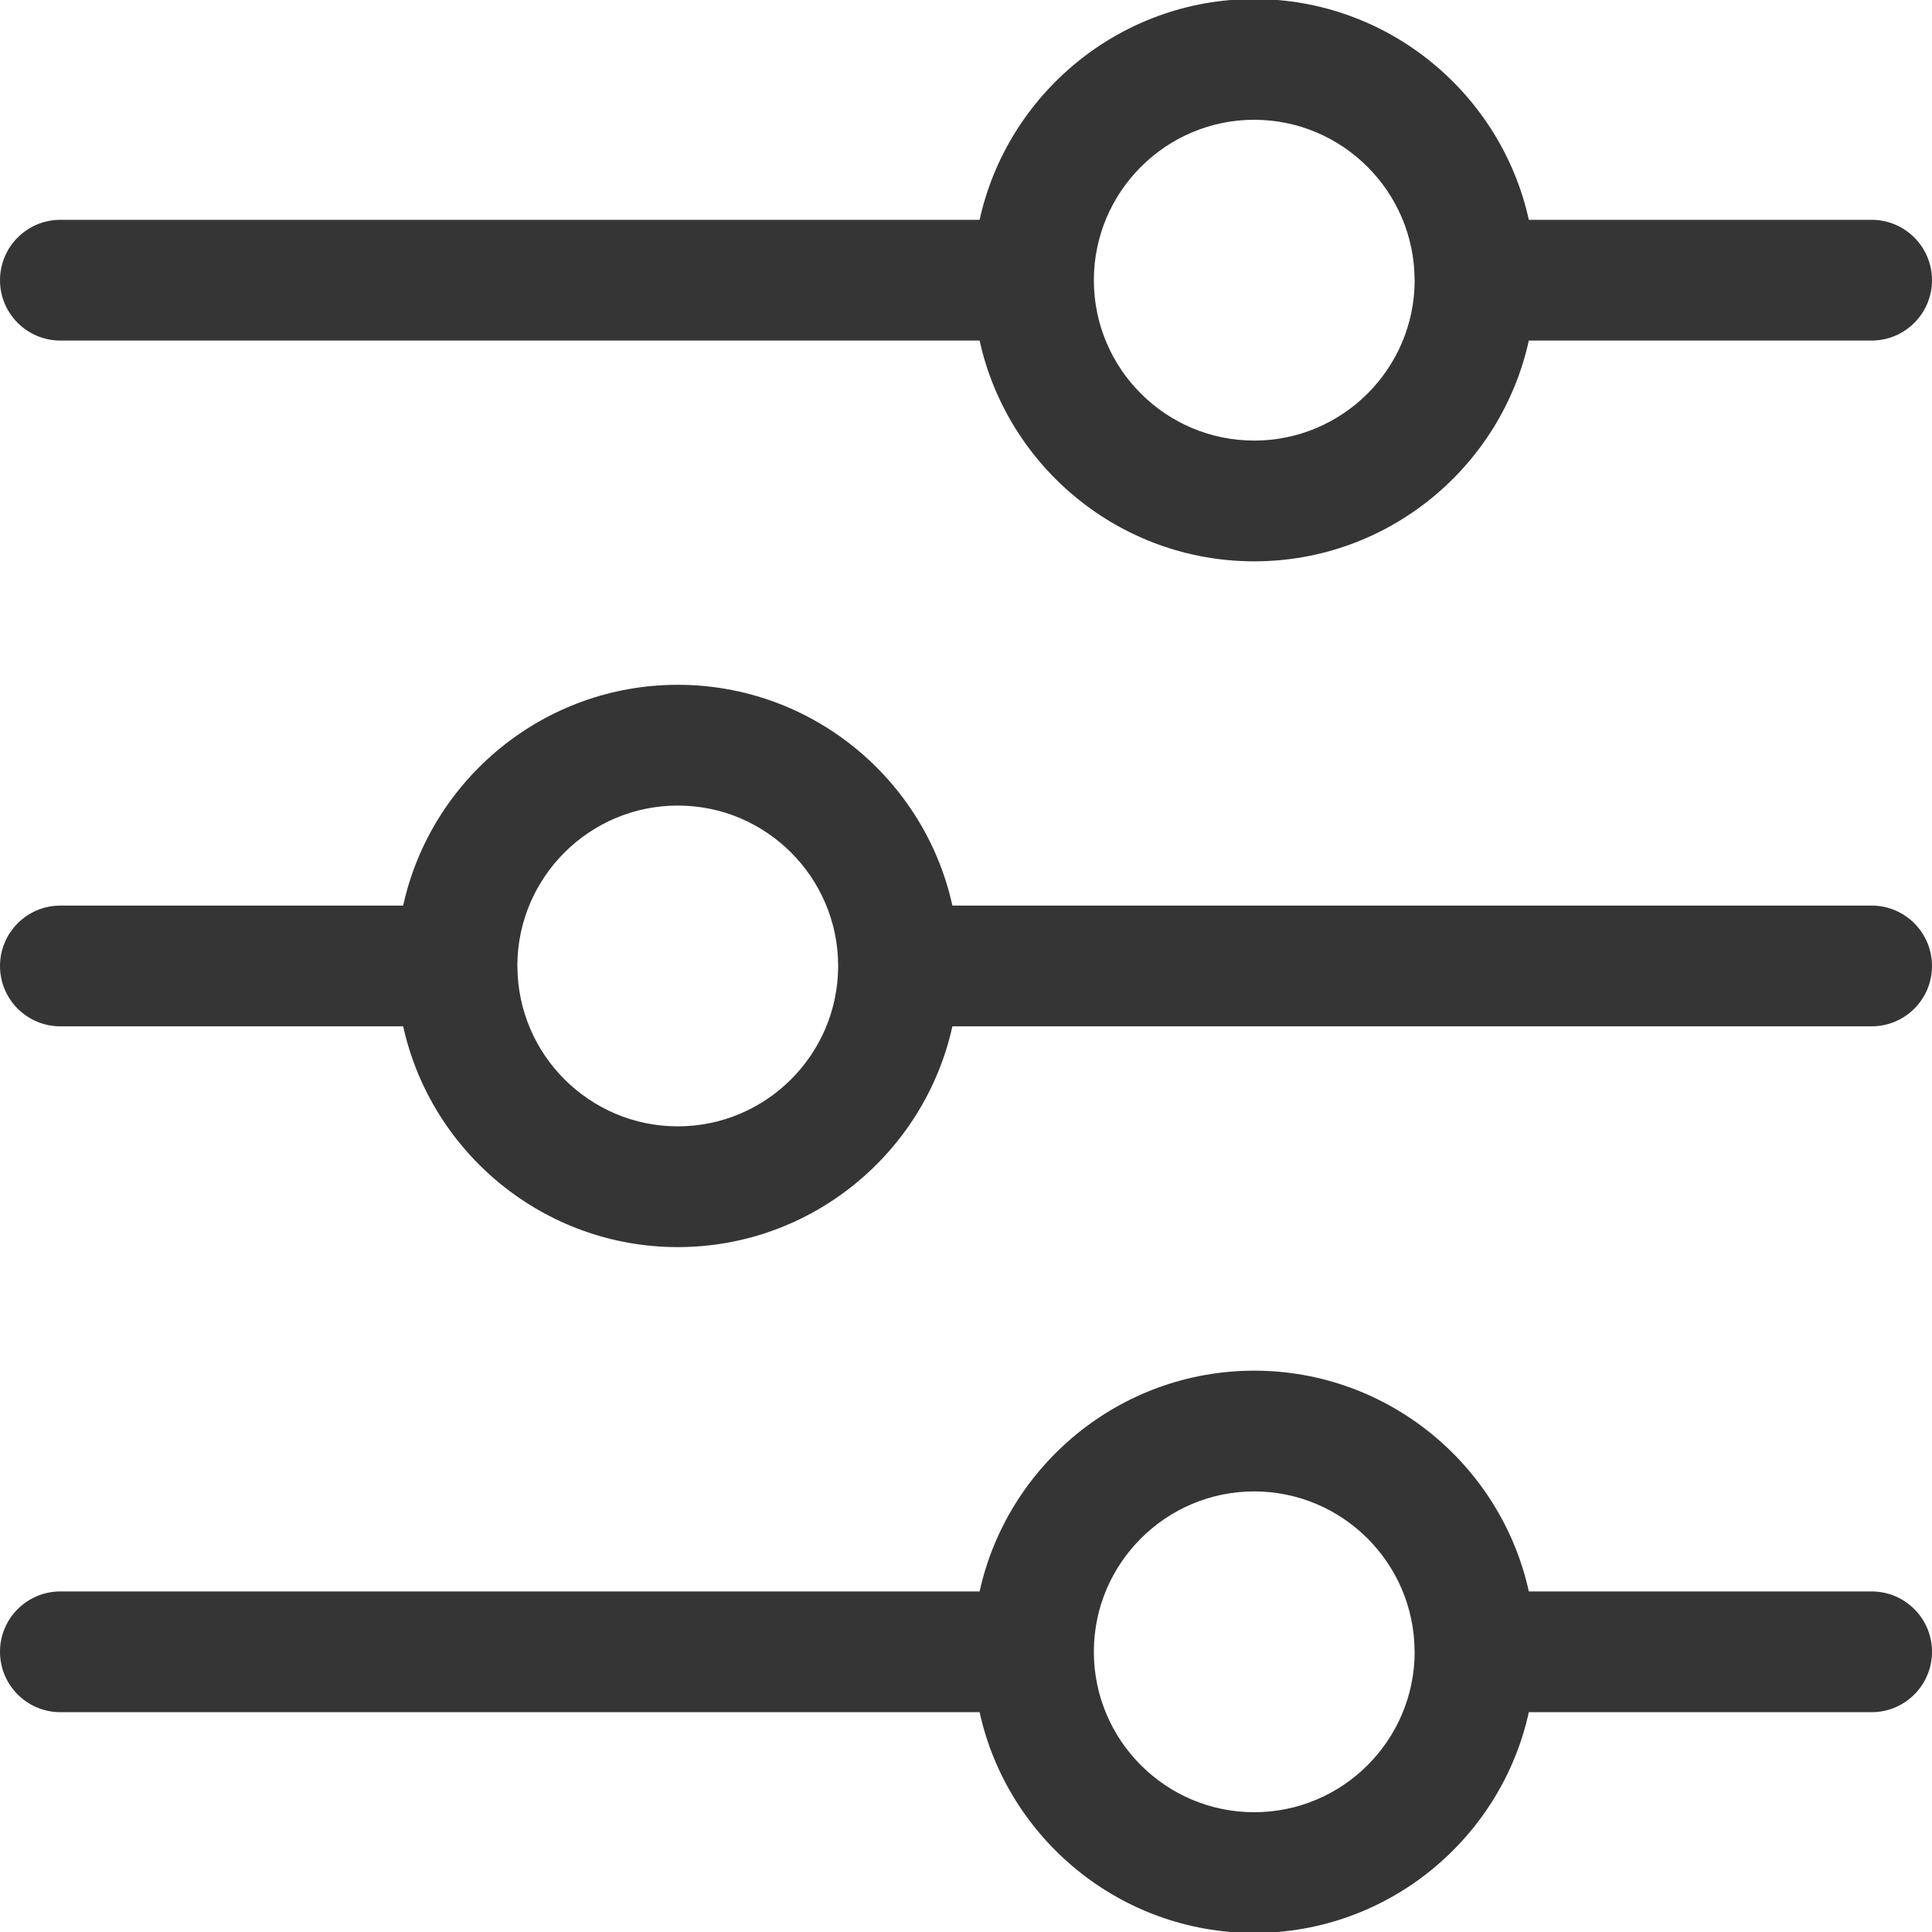 <svg width="22" height="22" viewBox="0 0 22 22" fill="none" xmlns="http://www.w3.org/2000/svg">
<g id="filter (7) 1" clip-path="url(#clip0_1015_14461)">
<path id="Vector" d="M0.688 3.878H11.155C11.47 5.314 12.753 6.392 14.282 6.392C15.811 6.392 17.094 5.314 17.409 3.878H21.312C21.692 3.878 22 3.57 22 3.191C22 2.811 21.692 2.503 21.312 2.503H17.409C17.093 1.068 15.809 -0.011 14.282 -0.011C12.755 -0.011 11.471 1.068 11.155 2.503H0.688C0.308 2.503 0 2.811 0 3.191C0 3.57 0.308 3.878 0.688 3.878ZM12.456 3.193C12.456 3.19 12.456 3.188 12.456 3.185C12.459 2.181 13.278 1.364 14.282 1.364C15.285 1.364 16.104 2.18 16.108 3.184L16.109 3.194C16.107 4.199 15.288 5.017 14.282 5.017C13.276 5.017 12.458 4.2 12.456 3.195L12.456 3.193ZM21.312 18.122H17.409C17.093 16.686 15.809 15.608 14.282 15.608C12.755 15.608 11.471 16.686 11.155 18.122H0.688C0.308 18.122 0 18.429 0 18.809C0 19.189 0.308 19.497 0.688 19.497H11.155C11.47 20.933 12.753 22.011 14.282 22.011C15.811 22.011 17.094 20.933 17.409 19.497H21.312C21.692 19.497 22 19.189 22 18.809C22 18.429 21.692 18.122 21.312 18.122ZM14.282 20.636C13.276 20.636 12.458 19.819 12.456 18.813L12.456 18.811C12.456 18.808 12.456 18.806 12.456 18.803C12.459 17.799 13.278 16.983 14.282 16.983C15.285 16.983 16.104 17.798 16.108 18.802L16.109 18.812C16.107 19.818 15.288 20.636 14.282 20.636ZM21.312 10.312H10.845C10.53 8.876 9.247 7.798 7.718 7.798C6.189 7.798 4.906 8.876 4.591 10.312H0.688C0.308 10.312 0 10.62 0 11C0 11.38 0.308 11.687 0.688 11.687H4.591C4.907 13.123 6.191 14.201 7.718 14.201C9.245 14.201 10.529 13.123 10.845 11.687H21.312C21.692 11.687 22 11.38 22 11C22 10.62 21.692 10.312 21.312 10.312ZM9.544 10.998C9.544 11.001 9.544 11.003 9.544 11.005C9.541 12.01 8.722 12.826 7.718 12.826C6.715 12.826 5.896 12.011 5.892 11.007L5.891 10.997C5.893 9.991 6.712 9.173 7.718 9.173C8.724 9.173 9.542 9.99 9.544 10.996L9.544 10.998Z" fill="#353535"/>
</g>
<defs>
<clipPath id="clip0_1015_14461">
<rect width="22" height="22" fill="white"/>
</clipPath>
</defs>
</svg>
